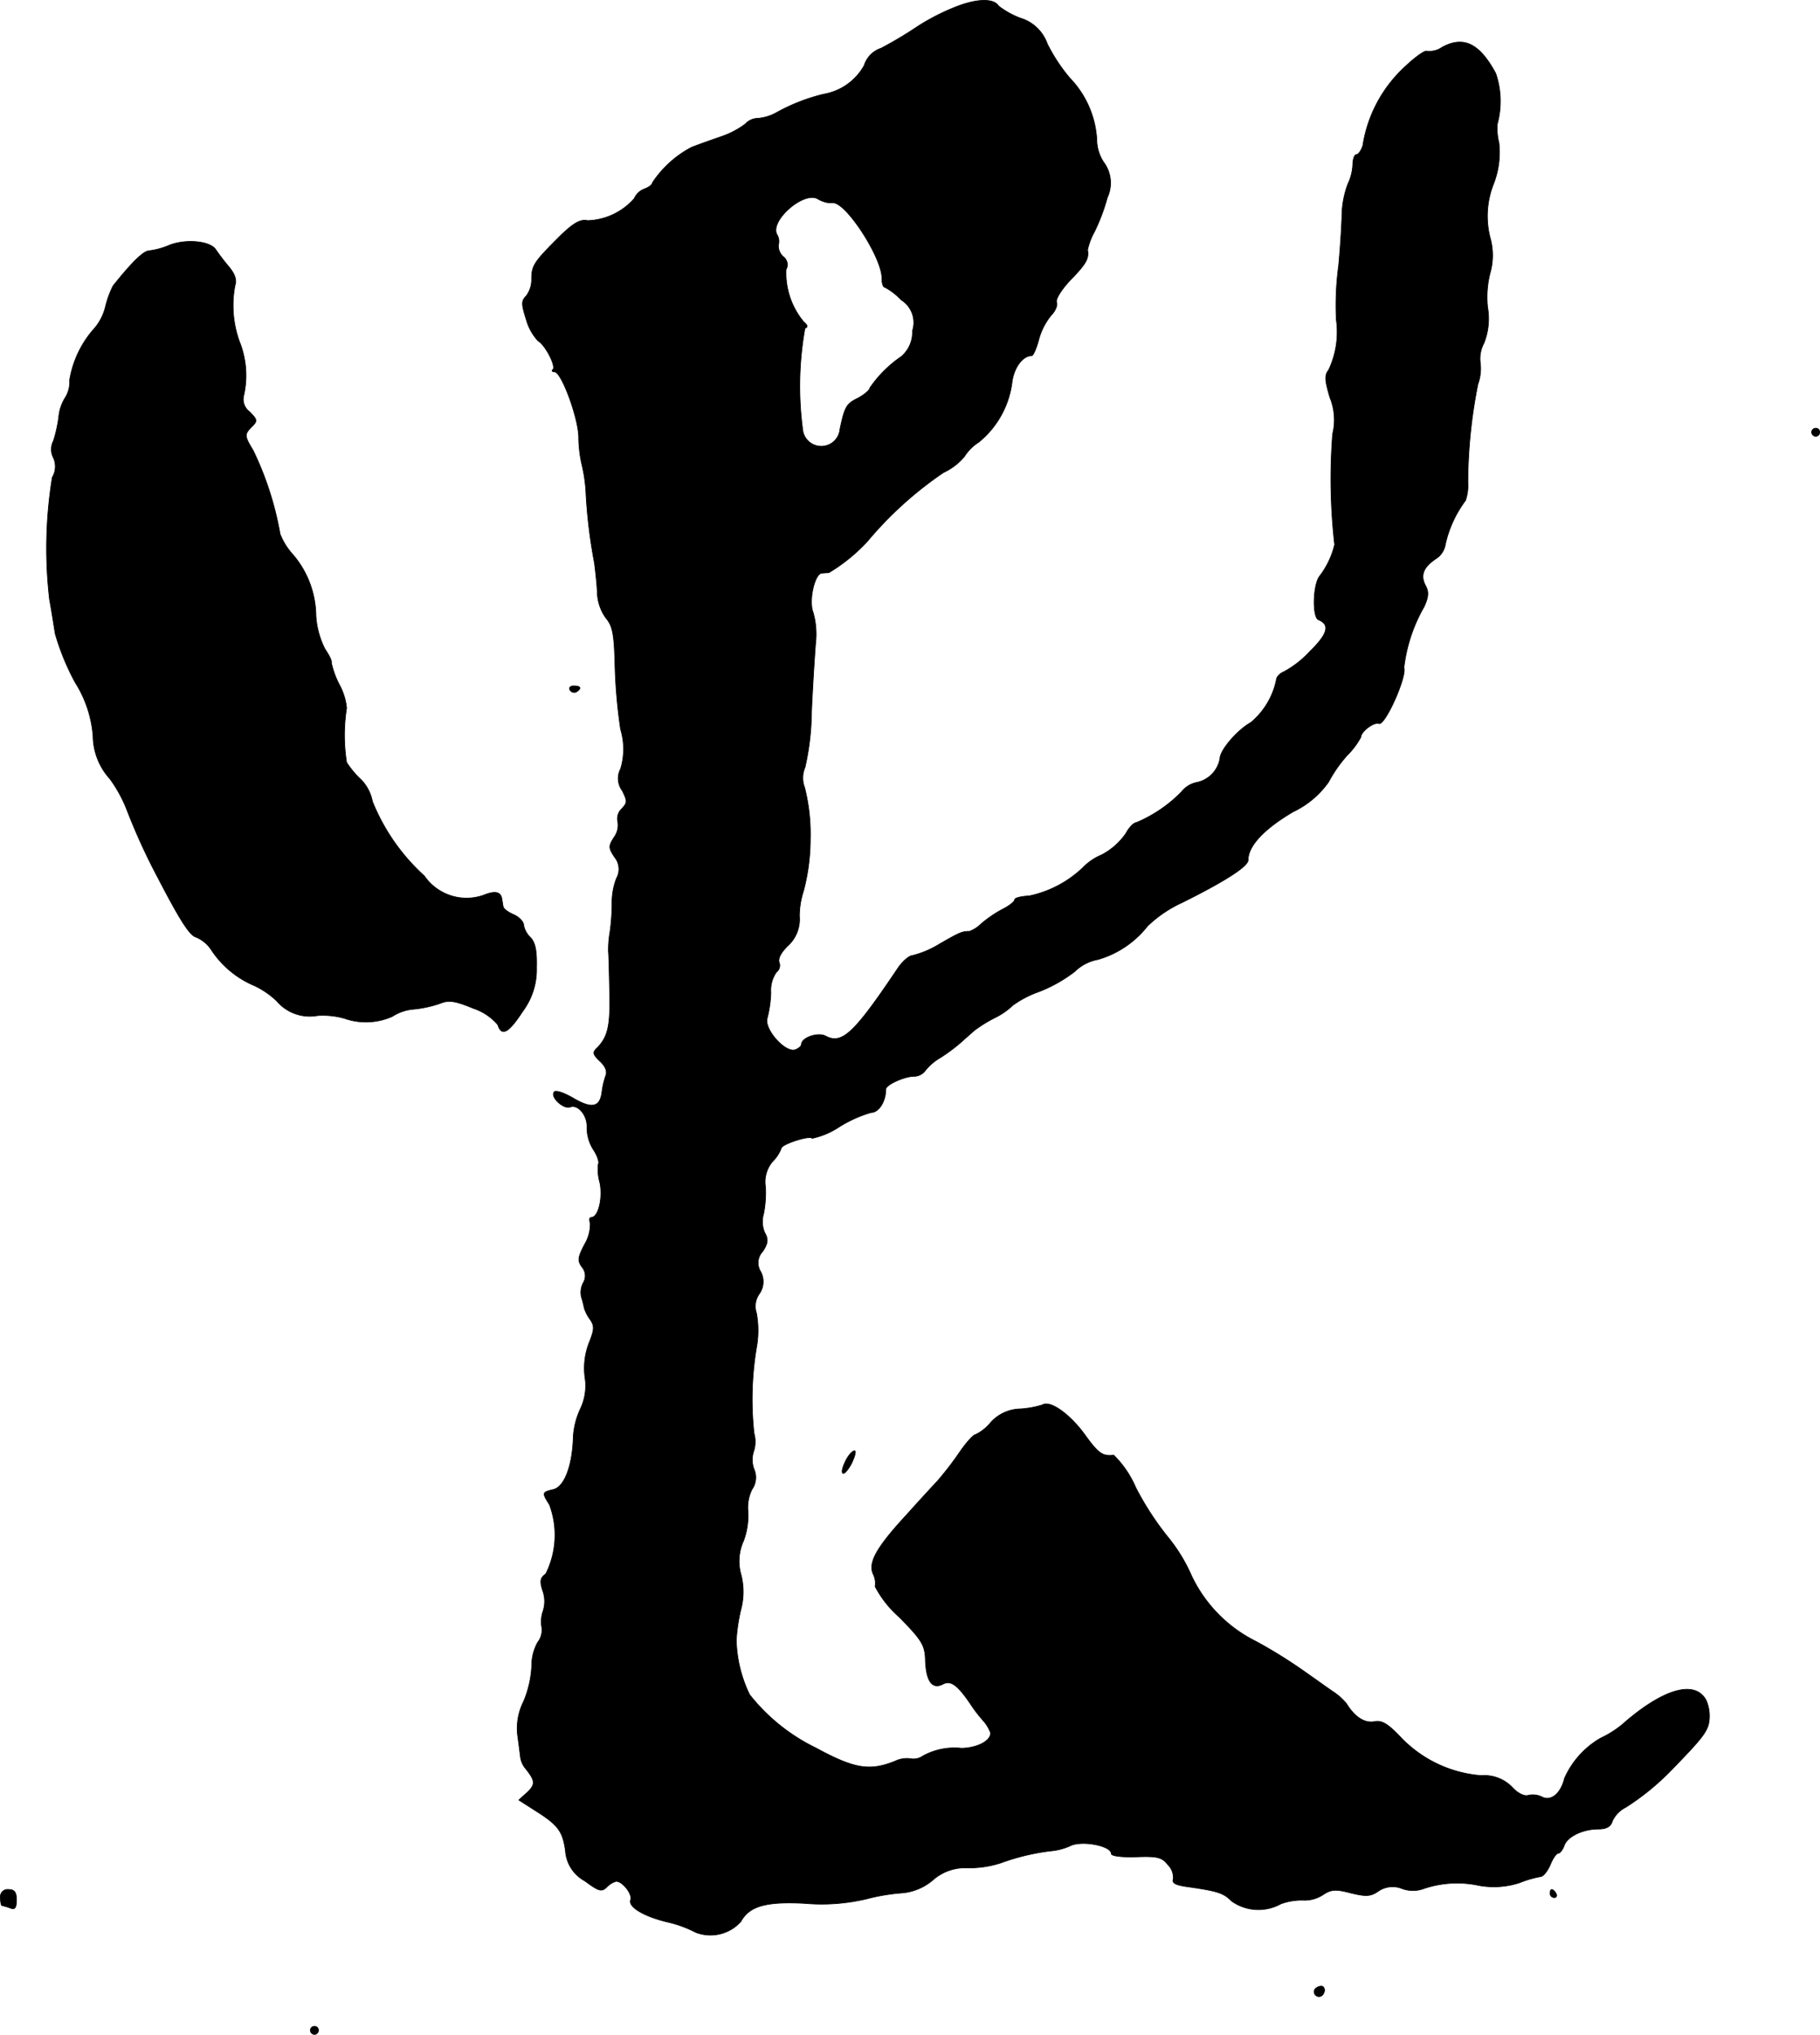 <?xml version="1.0" encoding="UTF-8"?>
<svg xmlns="http://www.w3.org/2000/svg"
     version="1.1"
     width="9.662mm"
     height="10.801mm"
     viewBox="0 0 27.388 30.616">
   <defs>
      <style type="text/css"><![CDATA[
      .a {
        stroke: #000;
        stroke-linecap: round;
        stroke-linejoin: round;
        stroke-width: 0.01px;
      }
    ]]></style>
   </defs>
   <path class="a"
         d="M14.433.084a3.3,3.3,0,0,0-.636.321,5.916,5.916,0,0,1-.539.321.397.397,0,0,0-.254.26.865.865,0,0,1-.606.43,2.8,2.8,0,0,0-.715.279.692.692,0,0,1-.279.085.26.26,0,0,0-.188.085,1.295,1.295,0,0,1-.357.188c-.157.055-.363.127-.454.164a1.598,1.598,0,0,0-.588.533c0,.03-.055.067-.115.091a.267.267,0,0,0-.157.145.973.973,0,0,1-.703.333c-.109-.024-.212.036-.418.236-.382.382-.424.436-.424.642a.405.405,0,0,1-.085.26c-.073.073-.067.127.006.357a.777.777,0,0,0,.176.315c.109.061.273.382.224.43-.024.018-.012.036.024.036.103,0,.351.672.363.969a1.9,1.9,0,0,0,.048.424A2.359,2.359,0,0,1,8.819,7.443a7.819,7.819,0,0,0,.127,1.03c.012.097.036.297.042.436a.694.694,0,0,0,.133.394c.097.115.121.236.133.684a8,8,0,0,0,.085.987,1.019,1.019,0,0,1,0,.594.308.308,0,0,0,.024.327c.079.157.079.182-.006.273a.206.206,0,0,0-.061.194.308.308,0,0,1-.055.236c-.085.133-.085.157.006.297a.284.284,0,0,1,.03.321.993.993,0,0,0-.067.382,3.234,3.234,0,0,1-.03.418,1.589,1.589,0,0,0-.024.303c.006.048.012.321.018.606.012.509-.024.672-.188.842-.073.067-.067.097.042.2.085.079.115.157.085.224a1.198,1.198,0,0,0-.055.242c-.03.23-.151.254-.43.091-.145-.085-.273-.127-.291-.091-.055.079.145.26.242.224.121-.048.267.133.254.315a.618.618,0,0,0,.097.327c.061.091.091.188.073.218a.726.726,0,0,0,.024.279c.048.23-.024.521-.127.521-.03,0-.036.036-.018.085a.588.588,0,0,1-.085.321c-.103.2-.109.248-.036.345a.202.202,0,0,1,.018.23.309.309,0,0,0-.03.218,1.32,1.32,0,0,1,.042.164.602.602,0,0,0,.091.176c.067.097.061.151-.018.351a1.052,1.052,0,0,0-.061.521.804.804,0,0,1-.067.466,1.15,1.15,0,0,0-.109.424c-.012.436-.133.751-.297.793-.176.042-.176.048-.061.23A1.305,1.305,0,0,1,8.213,23.681c-.085.061-.091.109-.048.248a.47.47,0,0,1,.006.315.49.49,0,0,0-.018.242.297.297,0,0,1-.061.224.726.726,0,0,0-.091.363,1.576,1.576,0,0,1-.121.527.896.896,0,0,0-.091.509c.018.127.036.273.042.321a.342.342,0,0,0,.079.182c.145.182.151.236.024.357l-.127.115.236.151c.357.224.424.315.466.612a.557.557,0,0,0,.291.454c.212.157.254.17.333.091a.327.327,0,0,1,.139-.085c.097,0,.248.194.218.279-.042.103.194.248.551.333a1.802,1.802,0,0,1,.43.157.613.613,0,0,0,.678-.164c.127-.23.369-.303.957-.273a2.931,2.931,0,0,0,.933-.067,2.968,2.968,0,0,1,.551-.091.82.82,0,0,0,.442-.188.735.735,0,0,1,.527-.188,1.542,1.542,0,0,0,.497-.073,3.351,3.351,0,0,1,.757-.182A.903.903,0,0,0,16.099,27.776c.17-.091.624-.006.624.115,0,.036.157.055.376.048.321-.012.388.006.478.121a.273.273,0,0,1,.079.212c-.024.061.036.091.2.115.478.067.557.097.678.218a.696.696,0,0,0,.739.042.903.903,0,0,1,.351-.055.502.502,0,0,0,.279-.079c.127-.085.194-.091.424-.03.23.055.297.055.418-.03A.381.381,0,0,1,21.102,28.418a.47.47,0,0,0,.303.006,1.567,1.567,0,0,1,.848-.055,1.242,1.242,0,0,0,.618-.042,1.592,1.592,0,0,1,.315-.091c.042-.006.103-.085.145-.182.036-.091.091-.17.121-.17.024,0,.061-.048.085-.109.042-.139.279-.254.515-.254.121,0,.188-.036.212-.121a.434.434,0,0,1,.2-.206,3.765,3.765,0,0,0,.678-.551c.448-.46.551-.581.575-.733a.6.6,0,0,0-.042-.327c-.164-.303-.618-.182-1.199.309a1.524,1.524,0,0,1-.388.26,1.309,1.309,0,0,0-.545.606c-.055.23-.206.351-.339.279a.311.311,0,0,0-.206-.024c-.055.018-.151-.024-.236-.115a.584.584,0,0,0-.472-.182,1.874,1.874,0,0,1-1.199-.563c-.206-.218-.297-.273-.412-.248-.145.024-.291-.067-.418-.273a.887.887,0,0,0-.188-.17c-.073-.048-.291-.206-.491-.345a7.405,7.405,0,0,0-.678-.418,2.113,2.113,0,0,1-.975-.993,2.477,2.477,0,0,0-.351-.575,4.42,4.42,0,0,1-.485-.745,1.543,1.543,0,0,0-.333-.491c-.17.018-.23-.024-.436-.309-.224-.309-.521-.521-.636-.448a1.423,1.423,0,0,1-.333.061.615.615,0,0,0-.448.206.67.67,0,0,1-.23.182c-.03,0-.133.115-.23.254a4.921,4.921,0,0,1-.339.442c-.091.097-.297.321-.454.497-.466.503-.6.739-.509.915a.31.31,0,0,1,.024.176,1.591,1.591,0,0,0,.363.46c.345.351.388.424.394.654.012.315.103.436.26.357.121-.067.224.012.418.297a2.117,2.117,0,0,0,.2.26.579.579,0,0,1,.103.176c0,.121-.2.224-.436.23a.984.984,0,0,0-.581.115.247.247,0,0,1-.188.042.402.402,0,0,0-.23.036c-.388.157-.618.115-1.199-.2a2.858,2.858,0,0,1-.993-.8,1.999,1.999,0,0,1-.2-.824,2.76,2.76,0,0,1,.067-.448,1.037,1.037,0,0,0,.006-.527.738.738,0,0,1,.036-.515,1.083,1.083,0,0,0,.067-.442.613.613,0,0,1,.061-.333.31.31,0,0,0,.03-.303.402.402,0,0,1-.006-.267.464.464,0,0,0,.006-.273,4.737,4.737,0,0,1,.036-1.284,1.439,1.439,0,0,0,0-.527.319.319,0,0,1,.042-.285.319.319,0,0,0,.024-.333.249.249,0,0,1,.03-.309c.079-.121.085-.182.03-.279a.413.413,0,0,1-.018-.285A1.653,1.653,0,0,0,11.52,17.861a.475.475,0,0,1,.109-.388.543.543,0,0,0,.127-.194c0-.061.424-.2.466-.151a1.185,1.185,0,0,0,.412-.176,1.938,1.938,0,0,1,.472-.212c.121,0,.224-.17.224-.351,0-.067.279-.194.424-.194a.213.213,0,0,0,.164-.079.799.799,0,0,1,.23-.2,2.625,2.625,0,0,0,.303-.224c.067-.061.164-.145.212-.188a2.114,2.114,0,0,1,.303-.188,1.072,1.072,0,0,0,.273-.188,1.537,1.537,0,0,1,.394-.206,2.164,2.164,0,0,0,.539-.303.674.674,0,0,1,.351-.182,1.46,1.46,0,0,0,.745-.503,1.882,1.882,0,0,1,.515-.351c.636-.315.999-.545.999-.642,0-.212.236-.466.678-.727a1.368,1.368,0,0,0,.533-.448,2.02,2.02,0,0,1,.279-.4,1.17,1.17,0,0,0,.206-.273c0-.085.2-.236.273-.206.091.036.424-.709.376-.842a2.399,2.399,0,0,1,.303-.915c.067-.145.073-.224.024-.315-.085-.157-.036-.279.151-.406a.315.315,0,0,0,.145-.218,1.737,1.737,0,0,1,.303-.66.696.696,0,0,0,.036-.273,7.66,7.66,0,0,1,.151-1.478.69.69,0,0,0,.036-.321.497.497,0,0,1,.055-.297.991.991,0,0,0,.055-.539,1.473,1.473,0,0,1,.036-.509.979.979,0,0,0,0-.545,1.316,1.316,0,0,1,.055-.806,1.3,1.3,0,0,0,.079-.618.868.868,0,0,1-.024-.279,1.298,1.298,0,0,0-.024-.763C22.265.653,22.023.532,21.696.714a.33.33,0,0,1-.224.055c-.042-.012-.218.121-.4.303a2.033,2.033,0,0,0-.563,1.114c-.024.079-.067.139-.097.139s-.055.073-.055.157a.76.76,0,0,1-.073.285,1.416,1.416,0,0,0-.091.497c-.006.2-.03.527-.048.727a4.47,4.47,0,0,0-.036.818,1.334,1.334,0,0,1-.115.757c-.061.079-.061.145.018.412a.891.891,0,0,1,.042.551A8.72,8.72,0,0,0,20.084,8.194a1.259,1.259,0,0,1-.224.472c-.103.127-.115.624-.018.66.176.073.139.212-.127.472a1.522,1.522,0,0,1-.394.309c-.061.024-.115.079-.115.127a1.134,1.134,0,0,1-.382.636c-.206.115-.466.418-.466.545a.447.447,0,0,1-.345.357.382.382,0,0,0-.23.139,2.076,2.076,0,0,1-.684.466c-.036,0-.109.073-.157.164a1.018,1.018,0,0,1-.363.321.848.848,0,0,0-.279.188,1.659,1.659,0,0,1-.812.43c-.121.006-.218.03-.218.055,0,.03-.085.097-.194.151a1.831,1.831,0,0,0-.309.212.51.51,0,0,1-.176.115c-.115,0-.151.018-.448.188a1.44,1.44,0,0,1-.412.176c-.048,0-.157.091-.23.206-.648.963-.83,1.139-1.078,1.005-.115-.061-.363.024-.363.127,0,.024-.042.061-.091.079-.151.055-.472-.309-.424-.472a1.732,1.732,0,0,0,.055-.388.481.481,0,0,1,.085-.309.121.121,0,0,0,.042-.139c-.024-.061.024-.151.121-.248a.541.541,0,0,0,.182-.454,1.234,1.234,0,0,1,.061-.376,3.062,3.062,0,0,0,.103-.787,2.861,2.861,0,0,0-.085-.769.408.408,0,0,1,.006-.309,3.898,3.898,0,0,0,.097-.836c.018-.4.048-.86.061-1.024a1.201,1.201,0,0,0-.036-.466c-.073-.176.024-.594.133-.594.03,0,.073-.006.103-.006a2.667,2.667,0,0,0,.575-.466,5.565,5.565,0,0,1,1.151-1.042.891.891,0,0,0,.315-.242.688.688,0,0,1,.212-.212A1.386,1.386,0,0,0,15.227,5.771c.024-.23.157-.418.297-.418.024,0,.073-.109.109-.248a.983.983,0,0,1,.182-.357c.067-.067.103-.157.085-.2-.018-.048.079-.2.212-.339.23-.236.279-.321.254-.448a.993.993,0,0,1,.103-.273,2.847,2.847,0,0,0,.194-.515.52.52,0,0,0-.055-.533.627.627,0,0,1-.103-.345,1.454,1.454,0,0,0-.406-.921,2.6,2.6,0,0,1-.339-.515A.618.618,0,0,0,15.354.272a1.278,1.278,0,0,1-.327-.182C14.96-.019,14.736-.025,14.433.084ZM12.441,3.046a.489.489,0,0,0,.097.006c.2,0,.733.824.733,1.133,0,.079.018.139.048.139a.962.962,0,0,1,.242.188.402.402,0,0,1,.17.466.479.479,0,0,1-.17.388,1.787,1.787,0,0,0-.472.472c0,.03-.079.097-.176.151-.176.085-.2.127-.273.466a.282.282,0,0,1-.557.036,4.942,4.942,0,0,1,.03-1.551c.048-.018.042-.048-.018-.097a1.151,1.151,0,0,1-.266-.787.149.149,0,0,0-.042-.194.218.218,0,0,1-.073-.176.195.195,0,0,0-.018-.151c-.127-.2.388-.66.606-.545A.463.463,0,0,0,12.441,3.046Z"/>
   <path class="a"
         d="M2.55,3.688a1.089,1.089,0,0,1-.309.085c-.085.006-.254.17-.539.527a1.42,1.42,0,0,0-.115.315.792.792,0,0,1-.157.315,1.545,1.545,0,0,0-.382.787.447.447,0,0,1-.067.267A.654.654,0,0,0,.884,6.274a2.061,2.061,0,0,1-.079.357.281.281,0,0,0,0,.26.314.314,0,0,1-.018.291,6.647,6.647,0,0,0-.042,1.835c.03.164.067.4.085.515a3.612,3.612,0,0,0,.303.739,1.761,1.761,0,0,1,.267.8.977.977,0,0,0,.254.648,2.063,2.063,0,0,1,.26.478A9.203,9.203,0,0,0,2.368,13.191c.333.642.485.884.581.909a.512.512,0,0,1,.236.2,1.451,1.451,0,0,0,.648.533,1.264,1.264,0,0,1,.333.23.651.651,0,0,0,.612.218,1.195,1.195,0,0,1,.406.042.974.974,0,0,0,.721-.03.69.69,0,0,1,.327-.109,1.743,1.743,0,0,0,.388-.085c.133-.055.224-.042.503.073a.82.82,0,0,1,.369.248c.055.182.164.121.376-.206a1.049,1.049,0,0,0,.206-.654c.006-.254-.018-.376-.091-.454a.345.345,0,0,1-.103-.188c0-.048-.067-.121-.151-.157s-.157-.091-.157-.121c-.006-.024-.012-.073-.018-.103-.012-.121-.103-.139-.279-.067a.772.772,0,0,1-.89-.291,3.052,3.052,0,0,1-.781-1.121.64.64,0,0,0-.176-.333,1.326,1.326,0,0,1-.212-.254,2.636,2.636,0,0,1,0-.818.928.928,0,0,0-.109-.351,1.326,1.326,0,0,1-.121-.333c.012-.024-.036-.115-.097-.206A1.284,1.284,0,0,1,4.754,9.26a1.436,1.436,0,0,0-.351-.921,1,1,0,0,1-.188-.303,4.788,4.788,0,0,0-.406-1.26c-.133-.218-.133-.242-.018-.357.085-.085.085-.103-.036-.224a.235.235,0,0,1-.085-.254A1.365,1.365,0,0,0,3.604,5.141a1.595,1.595,0,0,1-.067-.848c.03-.085-.006-.176-.097-.285q-.103-.122-.194-.254C3.161,3.627,2.804,3.591,2.55,3.688Z"/>
   <path class="a"
         d="M27.262,6.504a.065.065,0,0,0,.061.061.061.061,0,0,0,.061-.061.057.057,0,0,0-.054-.061h-.007A.061.061,0,0,0,27.262,6.504Z"/>
   <path class="a"
         d="M8.576,10.381a.074.074,0,0,0,.097.03c.085-.055.067-.091-.042-.091C8.582,10.32,8.558,10.35,8.576,10.381Z"/>
   <path class="a"
         d="M12.725,21.98c-.042.085-.067.17-.042.188.018.018.079-.048.133-.151.048-.103.073-.188.042-.188S12.768,21.895,12.725,21.98Z"/>
   <path class="a"
         d="M.006,28.551c0,.067.012.121.024.121a.946.946,0,0,1,.121.036c.073.03.097,0,.097-.121,0-.115-.03-.157-.121-.157a.109.109,0,0,0-.121.121Z"/>
   <path class="a"
         d="M23.325,28.491a.066.066,0,0,0,.067.061c.03,0,.042-.03.024-.061-.018-.036-.048-.061-.067-.061C23.337,28.43,23.325,28.454,23.325,28.491Z"/>
   <path class="a"
         d="M19.782,29.938a.073.073,0,0,0,.115.085c.055-.055.042-.139-.018-.139A.133.133,0,0,0,19.782,29.938Z"/>
   <path class="a"
         d="M4.67,30.55a.065.065,0,0,0,.061.061.061.061,0,0,0,.061-.061.057.057,0,0,0-.054-.061H4.73A.061.061,0,0,0,4.67,30.55Z"/>
</svg>
